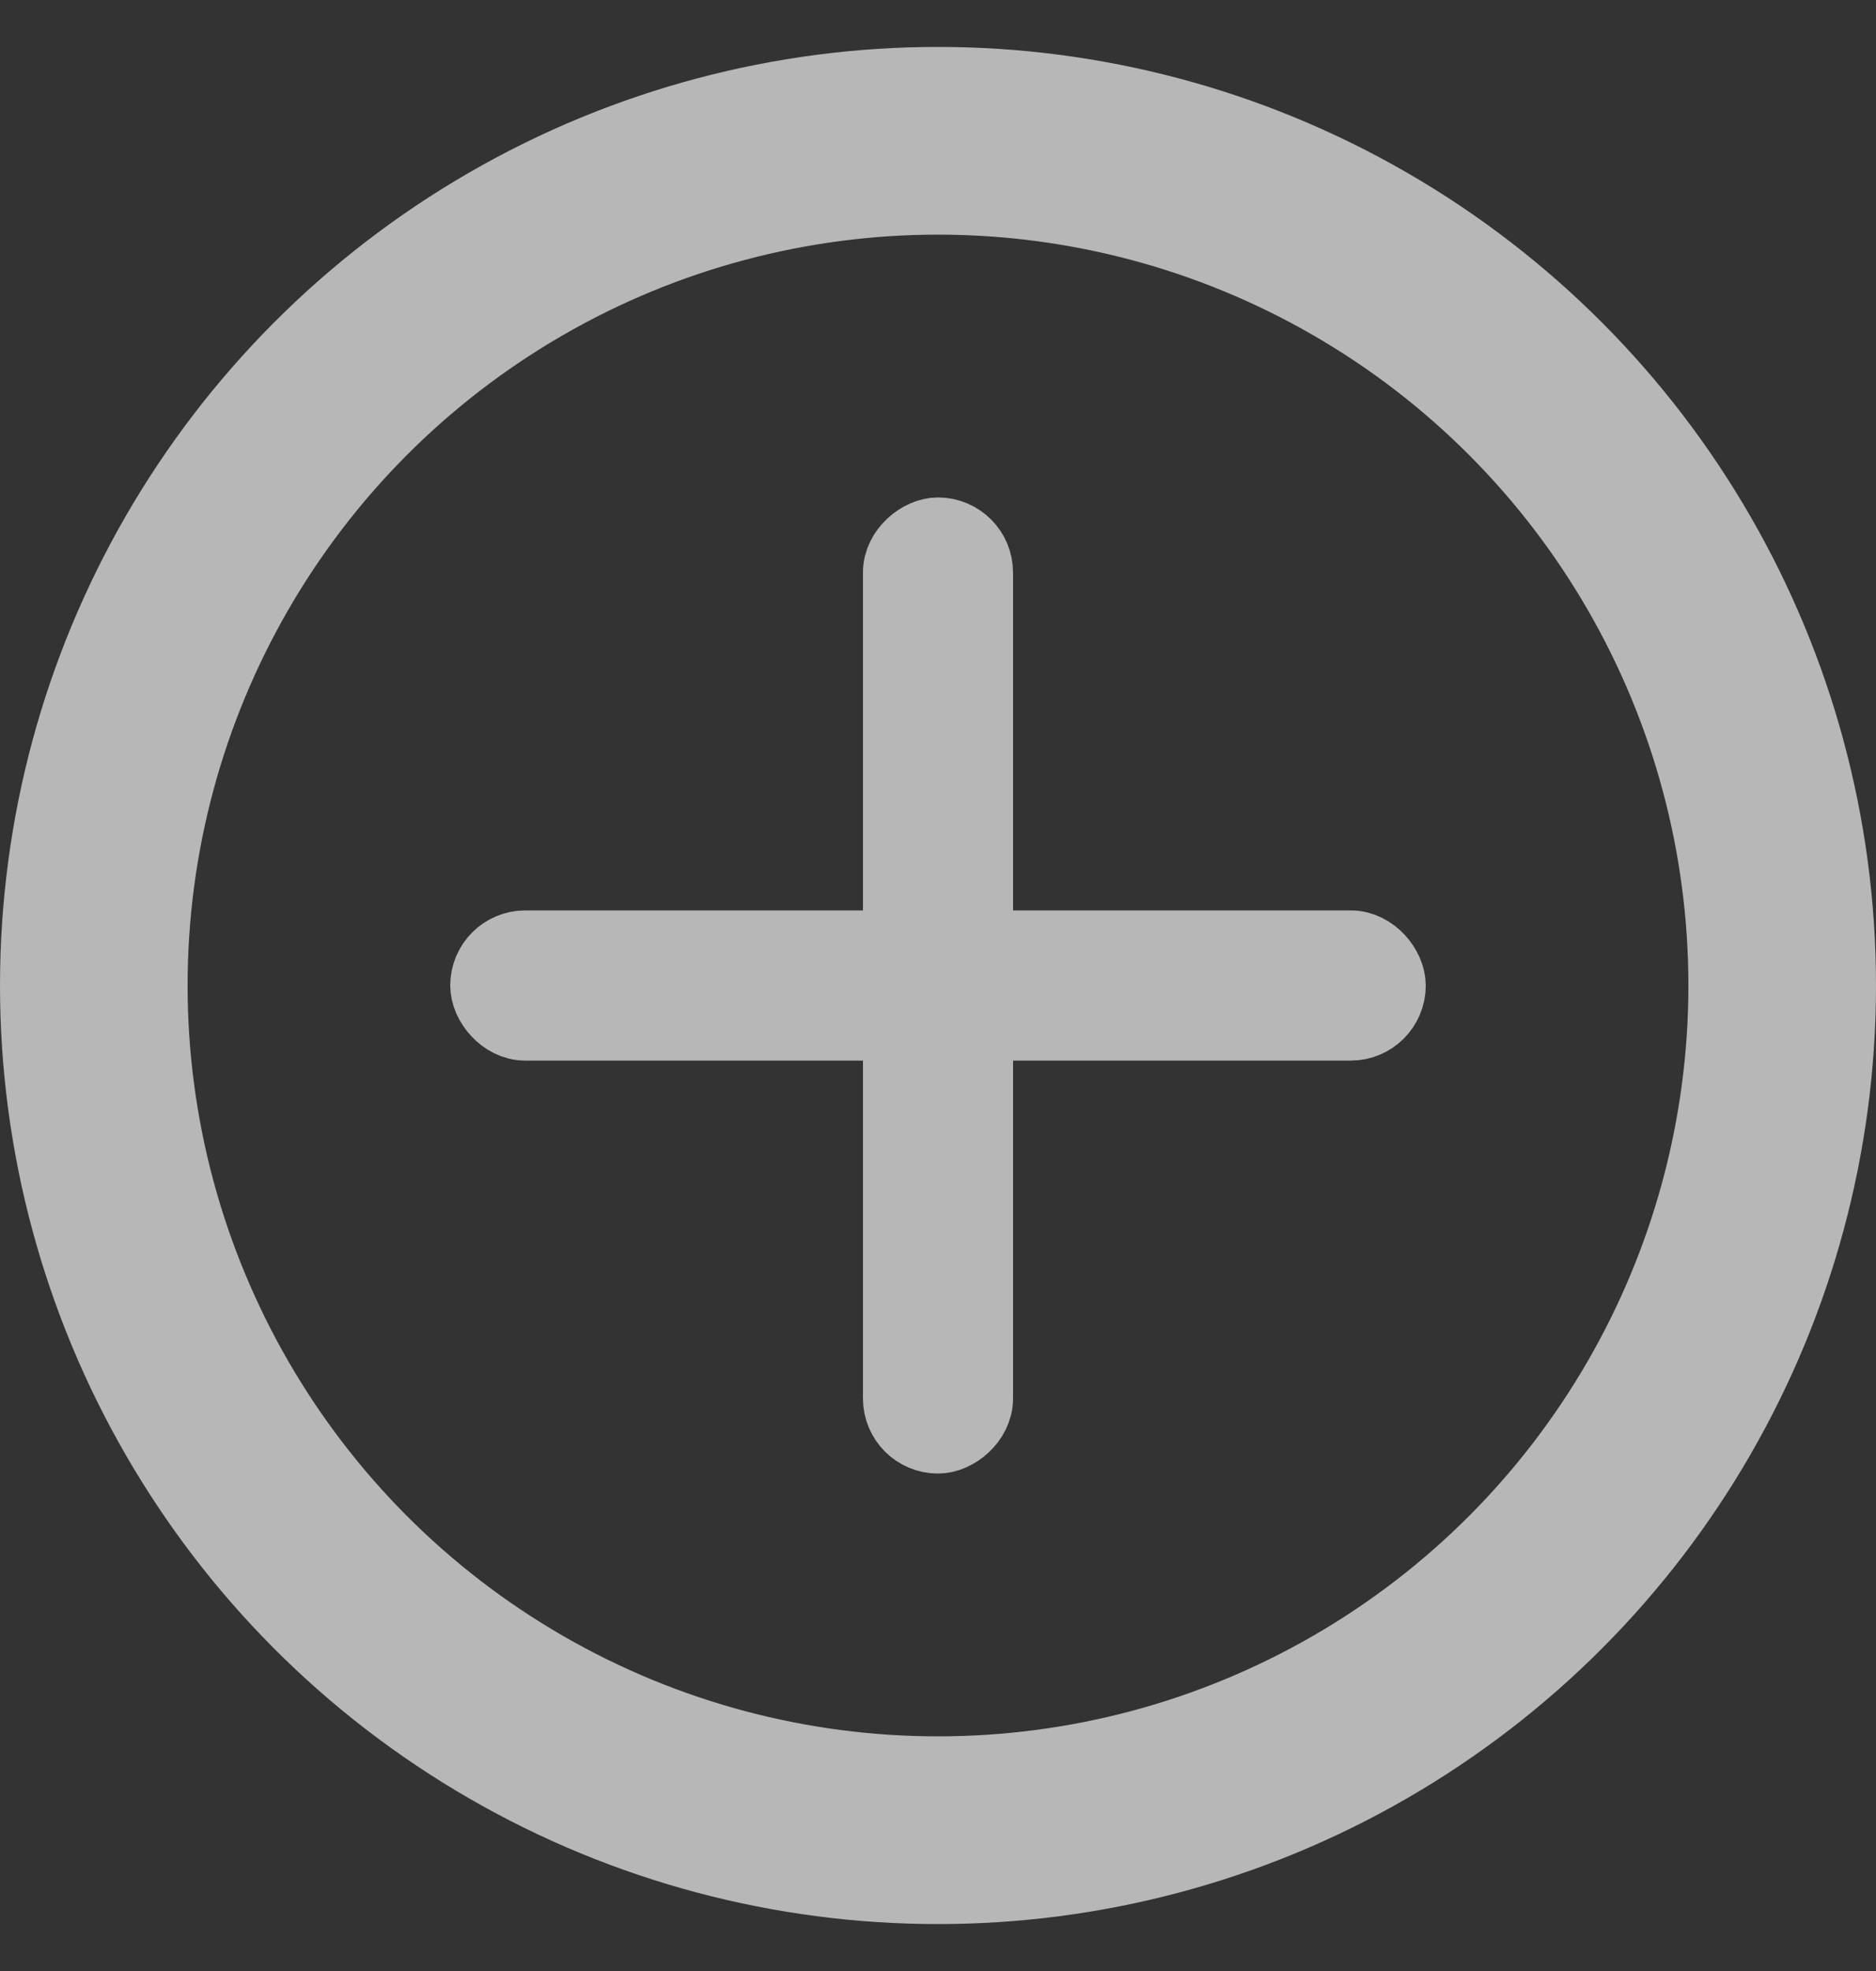<svg width="20" height="21" viewBox="0 0 20 21" fill="none" xmlns="http://www.w3.org/2000/svg">
<rect x="0" y="0" width="20" height="21" fill="#333333" stroke="none"/>
<circle cx="10" cy="10.5" r="9" stroke="#B7B7B7" stroke-width="2"/>
<rect x="5.2" y="10.1" width="9.6" height="0.8" rx="0.4" fill="white" stroke="#B7B7B7" stroke-width="0.8"/>
<rect x="10.4" y="5.7" width="9.6" height="0.8" rx="0.4" transform="rotate(90 10.4 5.7)" fill="white" stroke="#B7B7B7" stroke-width="0.8"/>
</svg>
